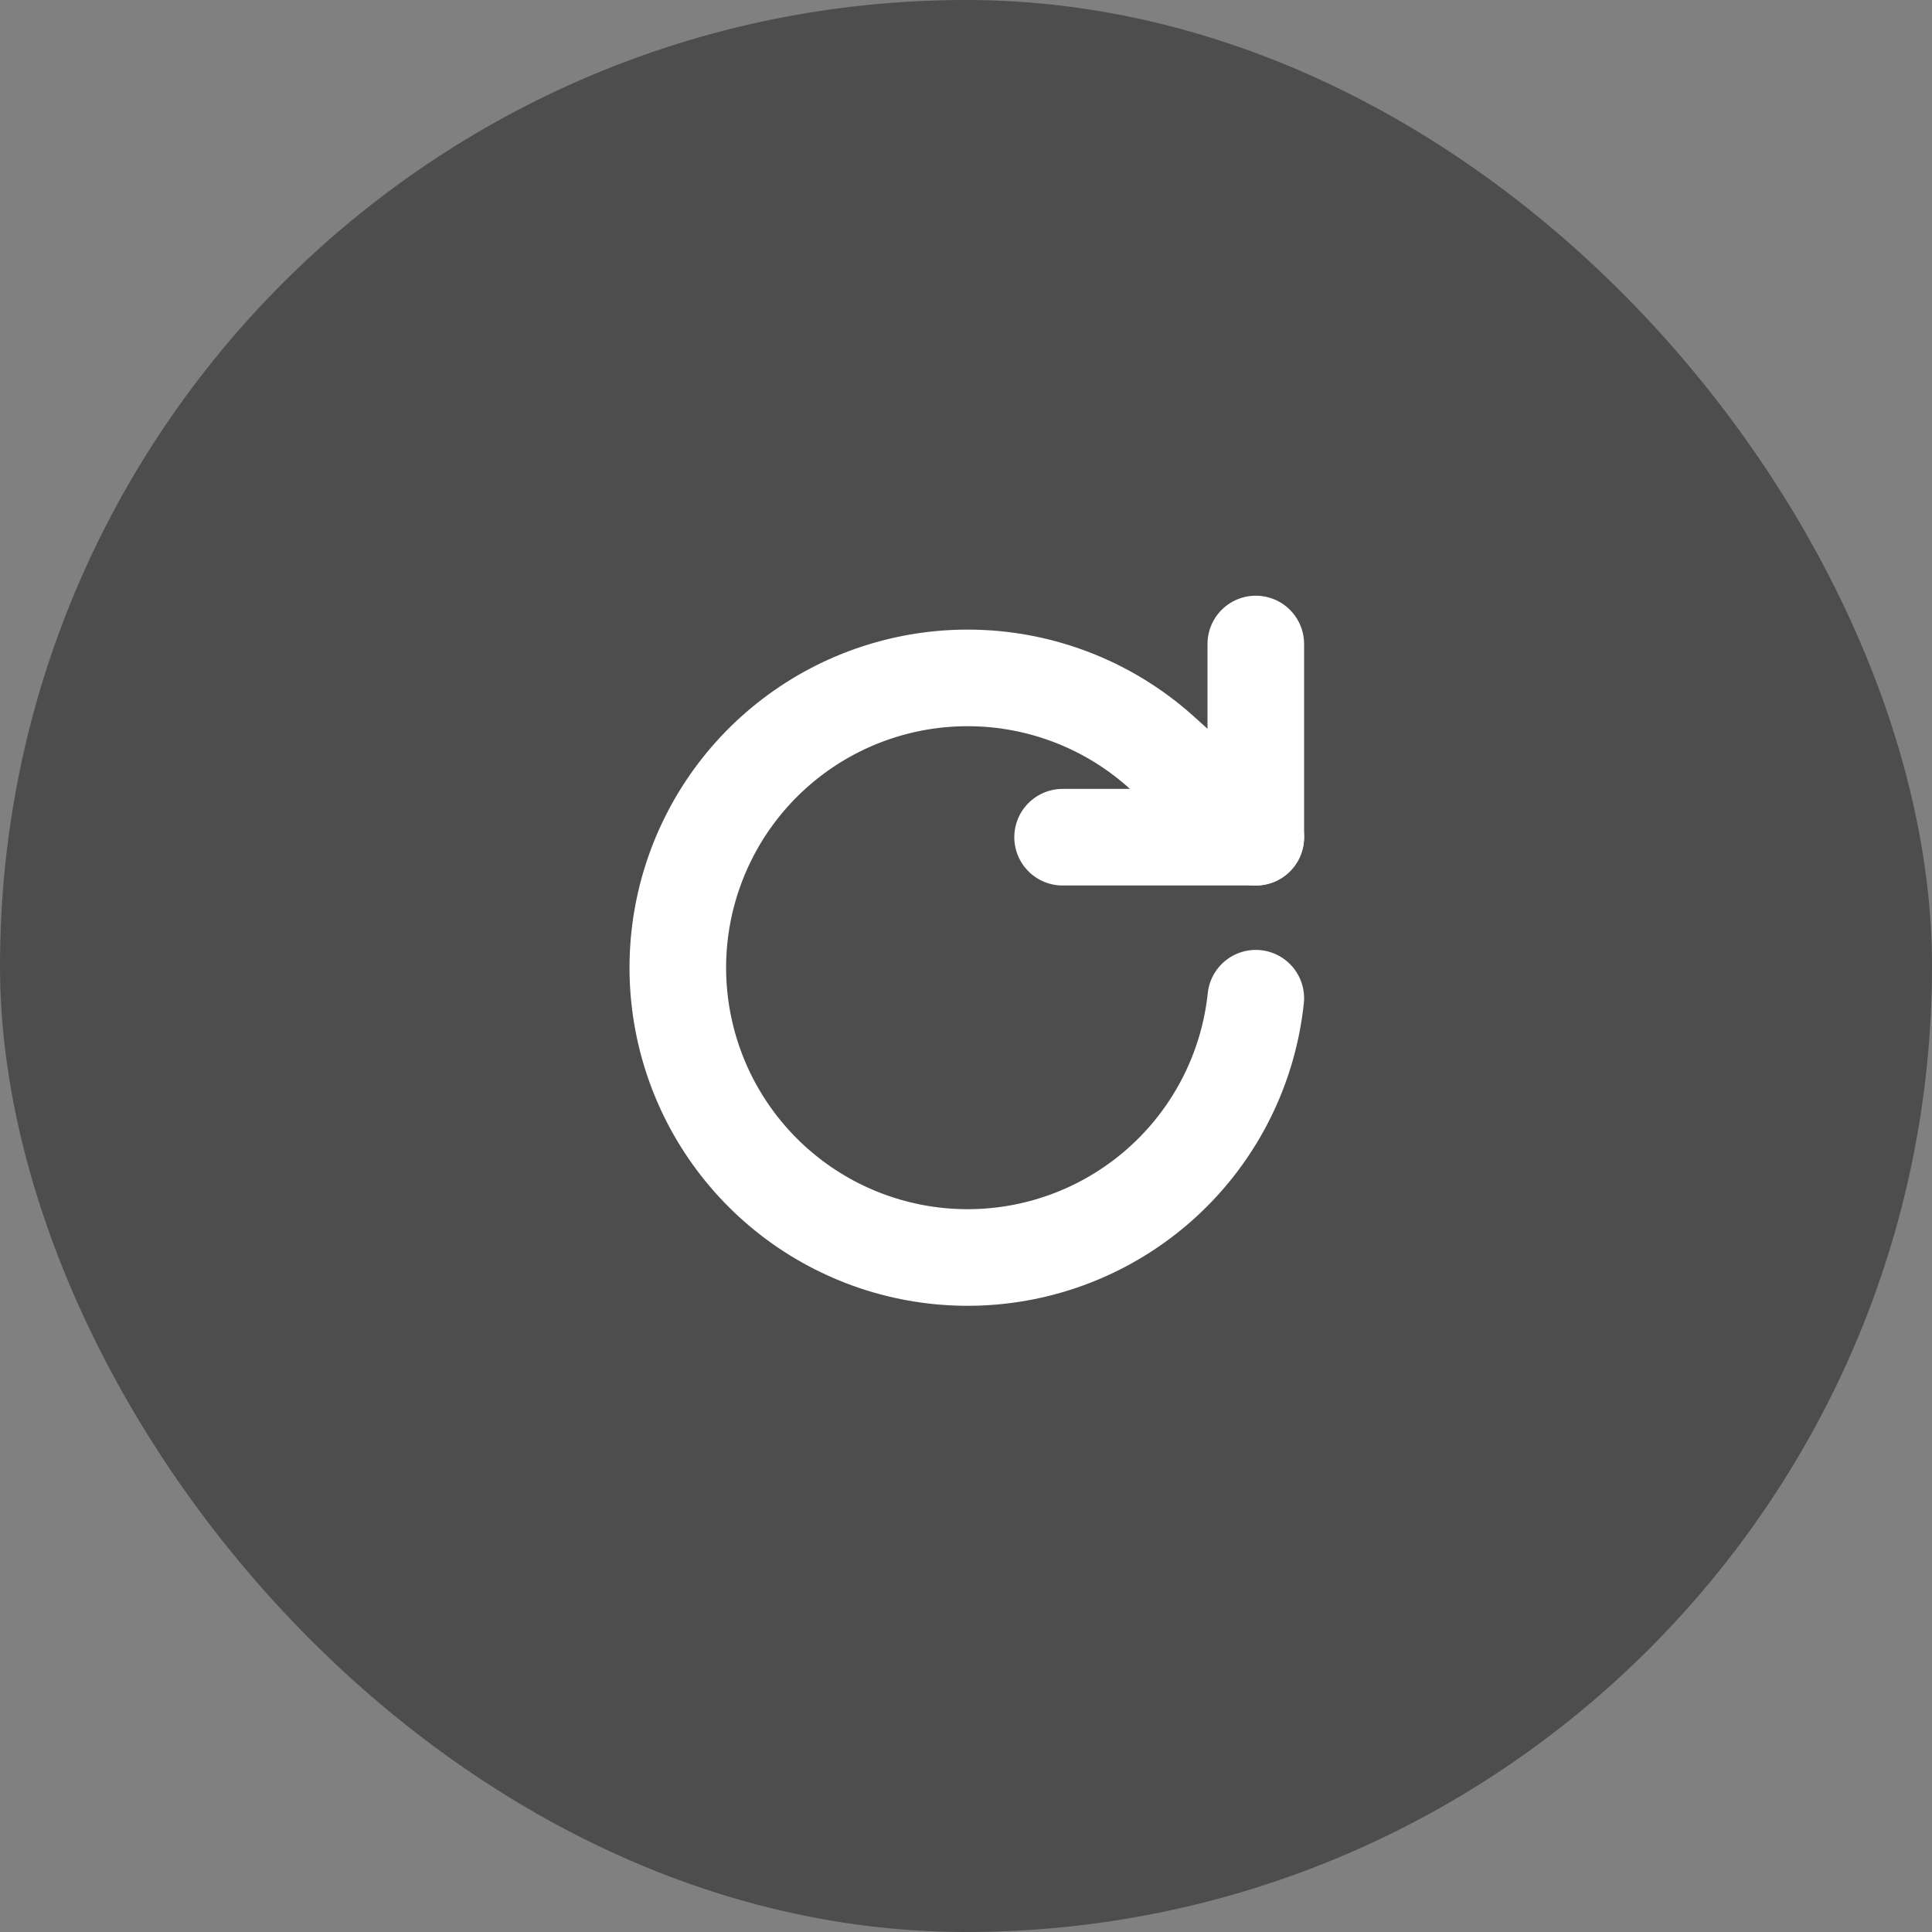 <svg width="60" height="60" viewBox="0 0 60 60" fill="none" xmlns="http://www.w3.org/2000/svg">
<rect x="0" y="0" width="60" height="60" fill="#808080" stroke="none"/>
<rect width="60" height="60" rx="30" fill="black" fill-opacity="0.4"/>
<g clip-path="url(#clip0_569_928)">
<path d="M39 20V26H33" stroke="white" stroke-width="3" stroke-linecap="round" stroke-linejoin="round"/>
<path d="M39 31C38.788 33.006 37.908 34.882 36.501 36.328C35.094 37.774 33.243 38.706 31.244 38.973C29.244 39.241 27.213 38.829 25.476 37.804C23.739 36.779 22.396 35.199 21.664 33.32C20.932 31.44 20.852 29.369 21.438 27.439C22.024 25.509 23.241 23.831 24.894 22.676C26.547 21.52 28.541 20.954 30.555 21.067C32.569 21.18 34.486 21.966 36 23.3L39 26" stroke="white" stroke-width="3" stroke-linecap="round" stroke-linejoin="round"/>
</g>
<defs>
<clipPath id="clip0_569_928">
<rect width="22" height="23" fill="white" transform="translate(19 18)"/>
</clipPath>
</defs>
</svg>

